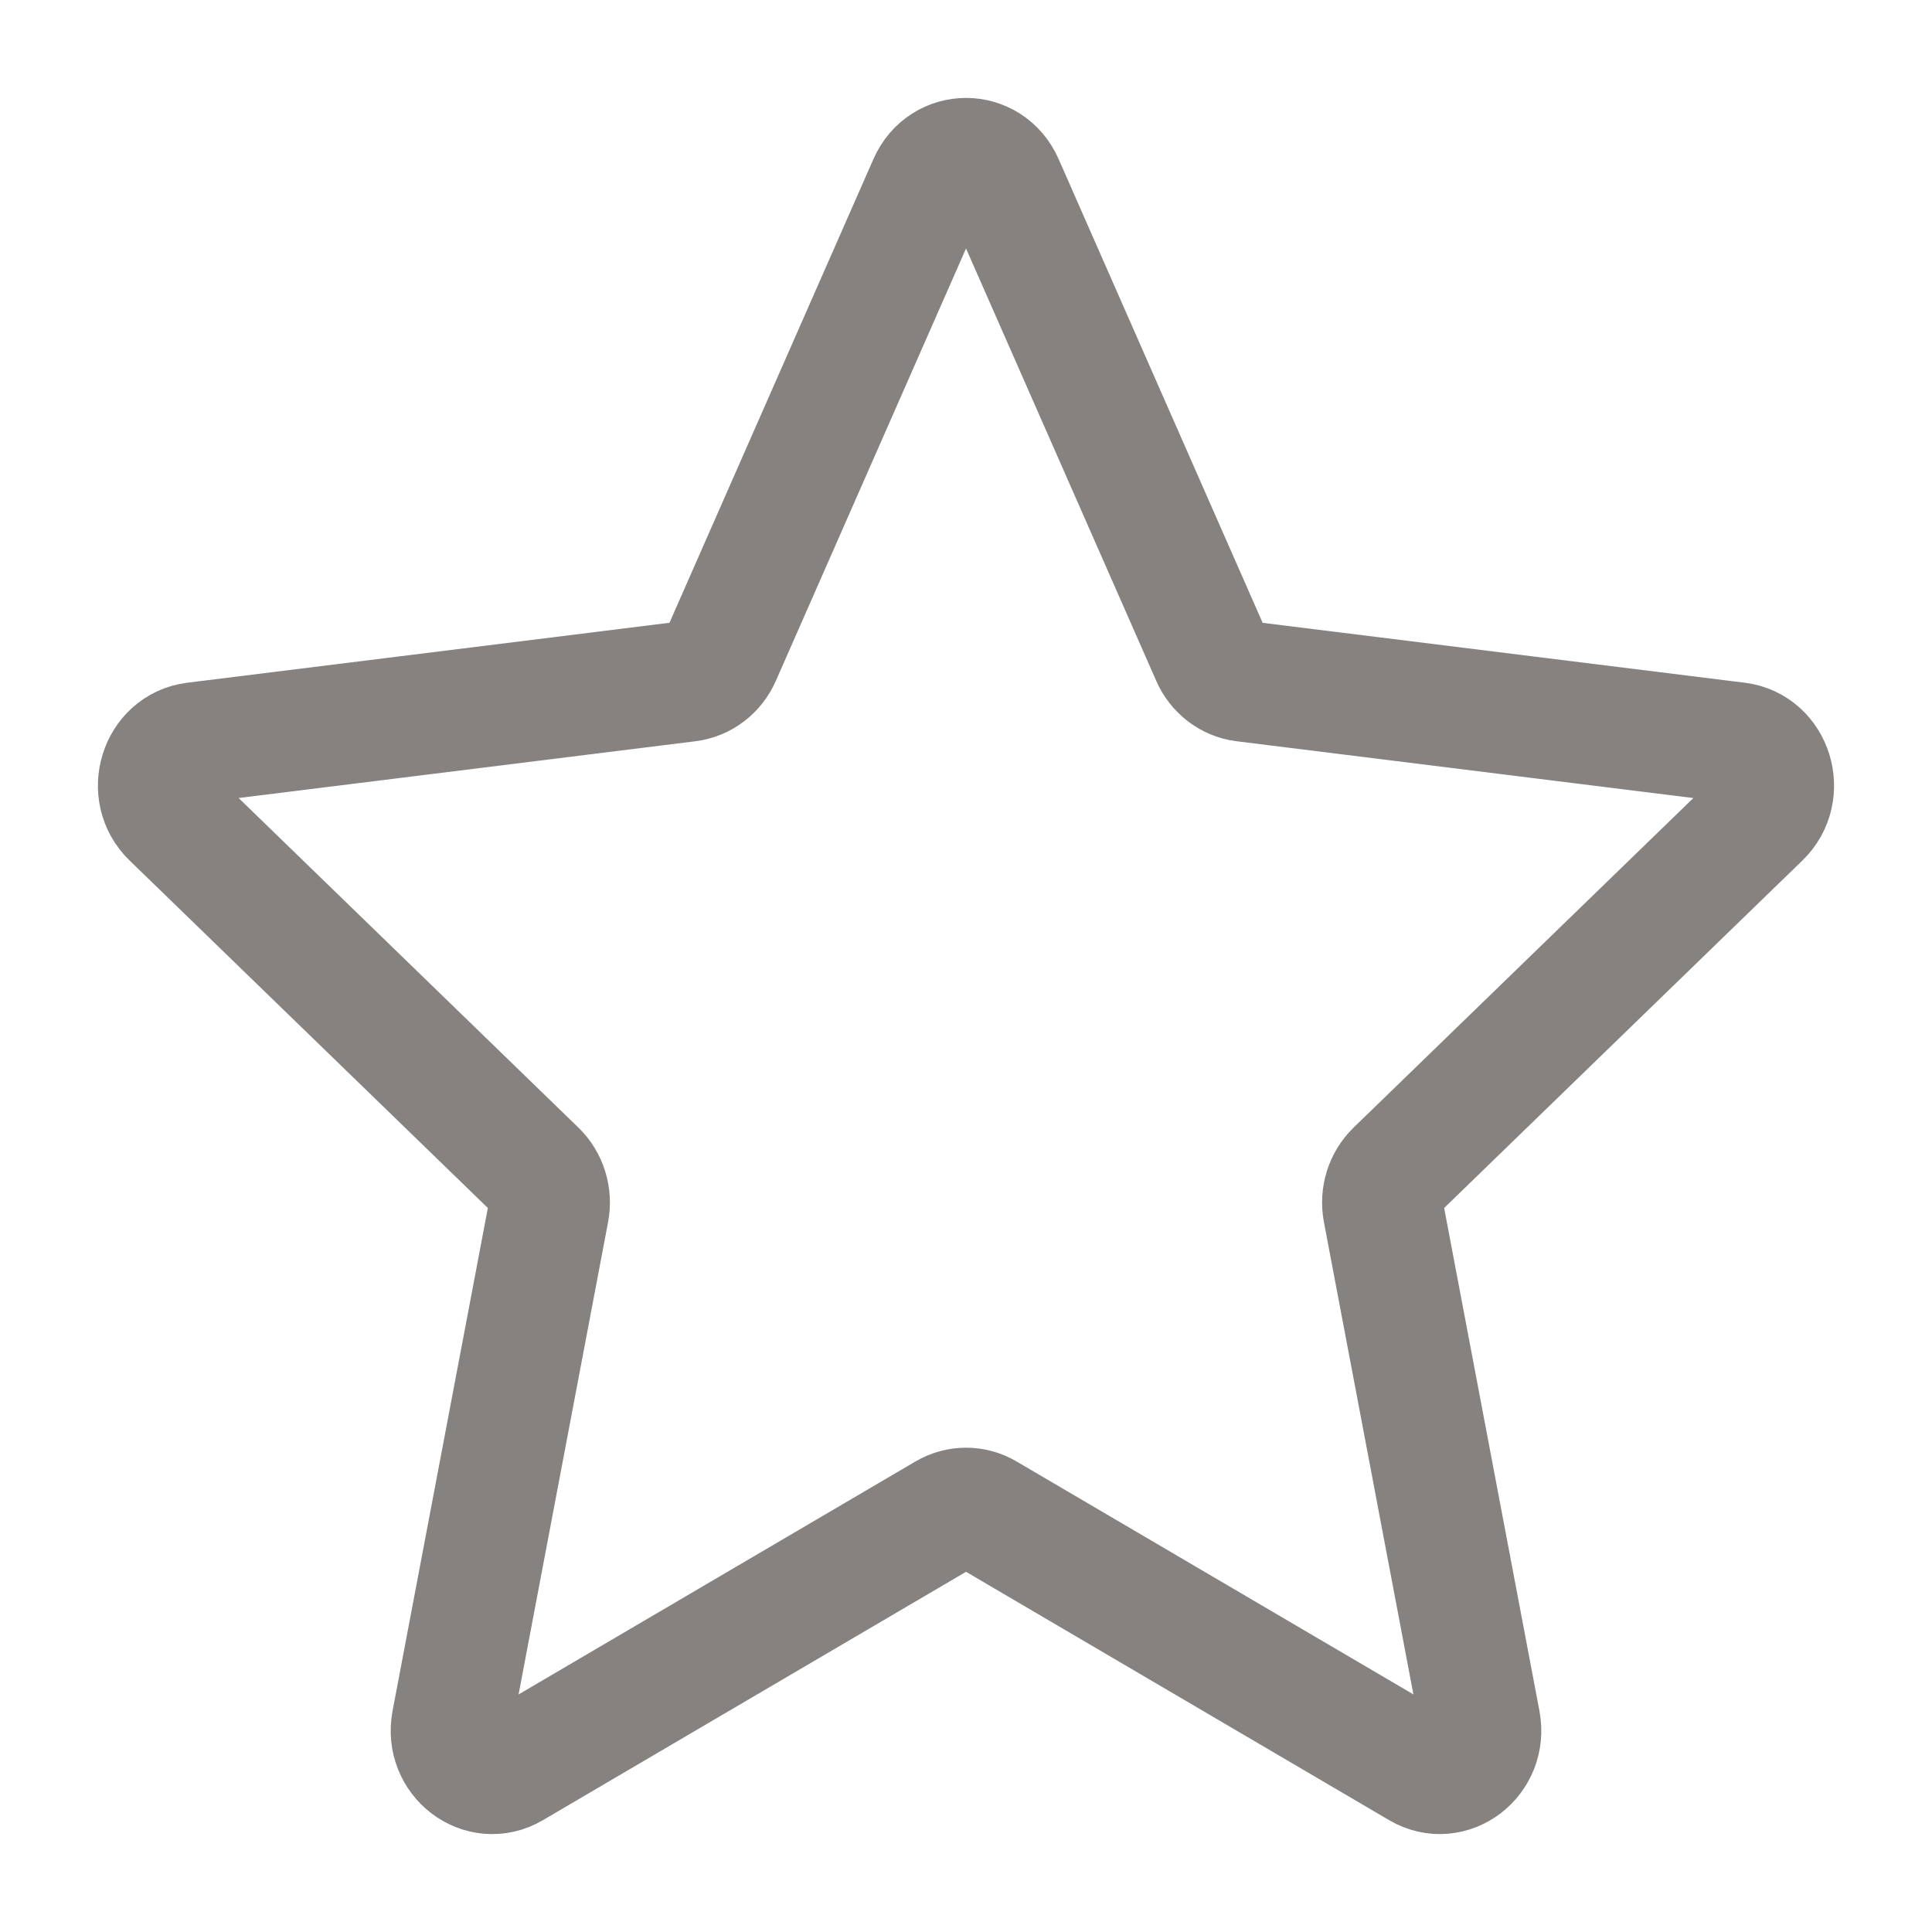 <svg width="40" height="40" viewBox="0 0 40 40" fill="none" xmlns="http://www.w3.org/2000/svg">
<g id="size=40">
<path id="Vector" d="M3.552 16.917C3.018 16.4 3.308 15.466 4.029 15.376L14.246 14.106C14.54 14.069 14.795 13.875 14.919 13.593L19.228 3.796C19.532 3.105 20.469 3.104 20.773 3.796L25.083 13.593C25.206 13.875 25.46 14.069 25.754 14.106L35.971 15.376C36.692 15.466 36.981 16.4 36.448 16.917L28.895 24.243C28.678 24.453 28.581 24.767 28.639 25.072L30.644 35.654C30.785 36.401 30.027 36.978 29.394 36.607L20.416 31.337C20.158 31.185 19.844 31.185 19.585 31.337L10.607 36.607C9.974 36.979 9.215 36.401 9.356 35.654L11.361 25.072C11.419 24.767 11.322 24.453 11.105 24.243L3.552 16.917Z" stroke="#85827F" stroke-width="2.5" stroke-linecap="round" stroke-linejoin="round"/>
</g>
</svg>
